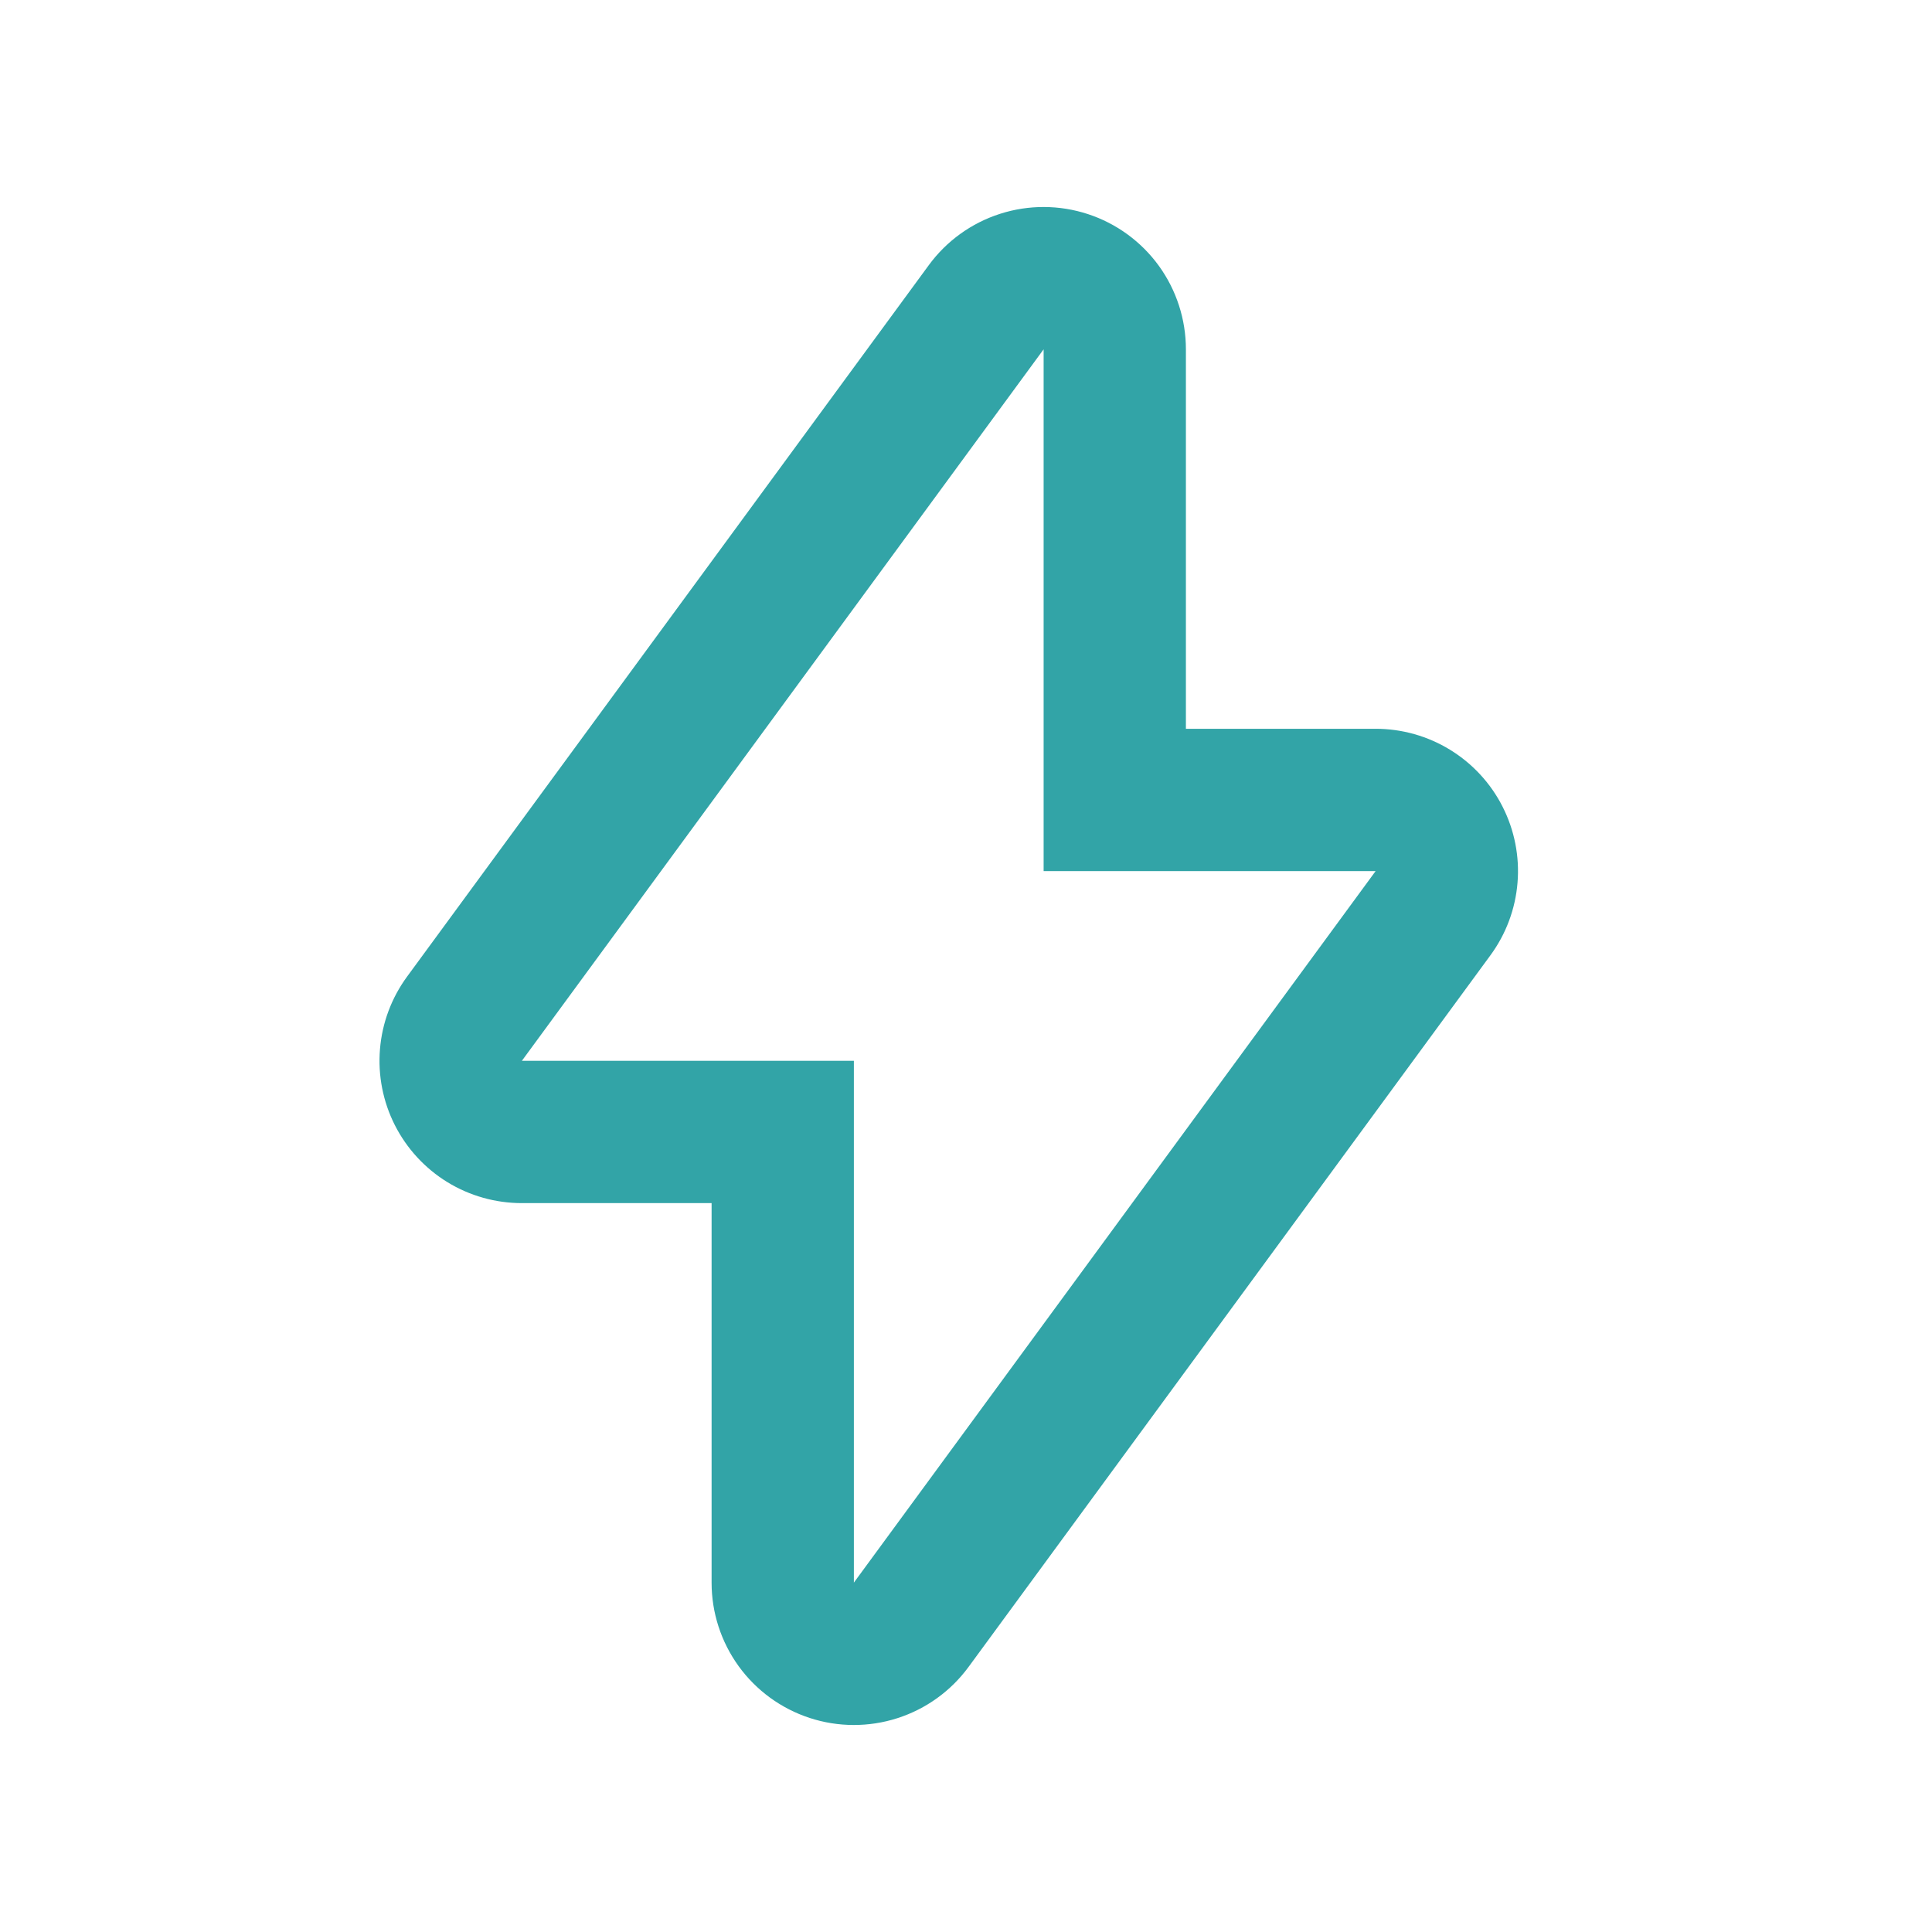 <svg width="56" height="56" viewBox="0 0 56 56" fill="none" xmlns="http://www.w3.org/2000/svg">
<rect width="56" height="56" fill="white"/>
<path d="M31.535 6.206C30.709 5.935 29.817 5.931 28.989 6.197C28.161 6.462 27.437 6.983 26.923 7.684L11.799 28.308C11.348 28.923 11.076 29.651 11.014 30.41C10.951 31.171 11.101 31.933 11.445 32.613C11.79 33.293 12.317 33.865 12.966 34.264C13.616 34.663 14.364 34.873 15.127 34.873H20.626V45.873C20.625 46.742 20.9 47.59 21.41 48.295C21.92 48.999 22.64 49.524 23.467 49.795C24.293 50.066 25.184 50.068 26.012 49.802C26.841 49.536 27.563 49.015 28.077 48.313L43.201 27.689C43.652 27.075 43.924 26.347 43.986 25.587C44.049 24.827 43.899 24.064 43.554 23.384C43.21 22.704 42.683 22.133 42.033 21.734C41.384 21.335 40.636 21.124 39.873 21.124H34.374V10.125C34.374 9.256 34.099 8.409 33.59 7.705C33.08 7.002 32.361 6.477 31.535 6.206ZM39.873 25.249L24.75 45.873V30.748H15.127L30.25 10.125V25.249H39.873Z" fill="#32A4A7"/>
</svg>
